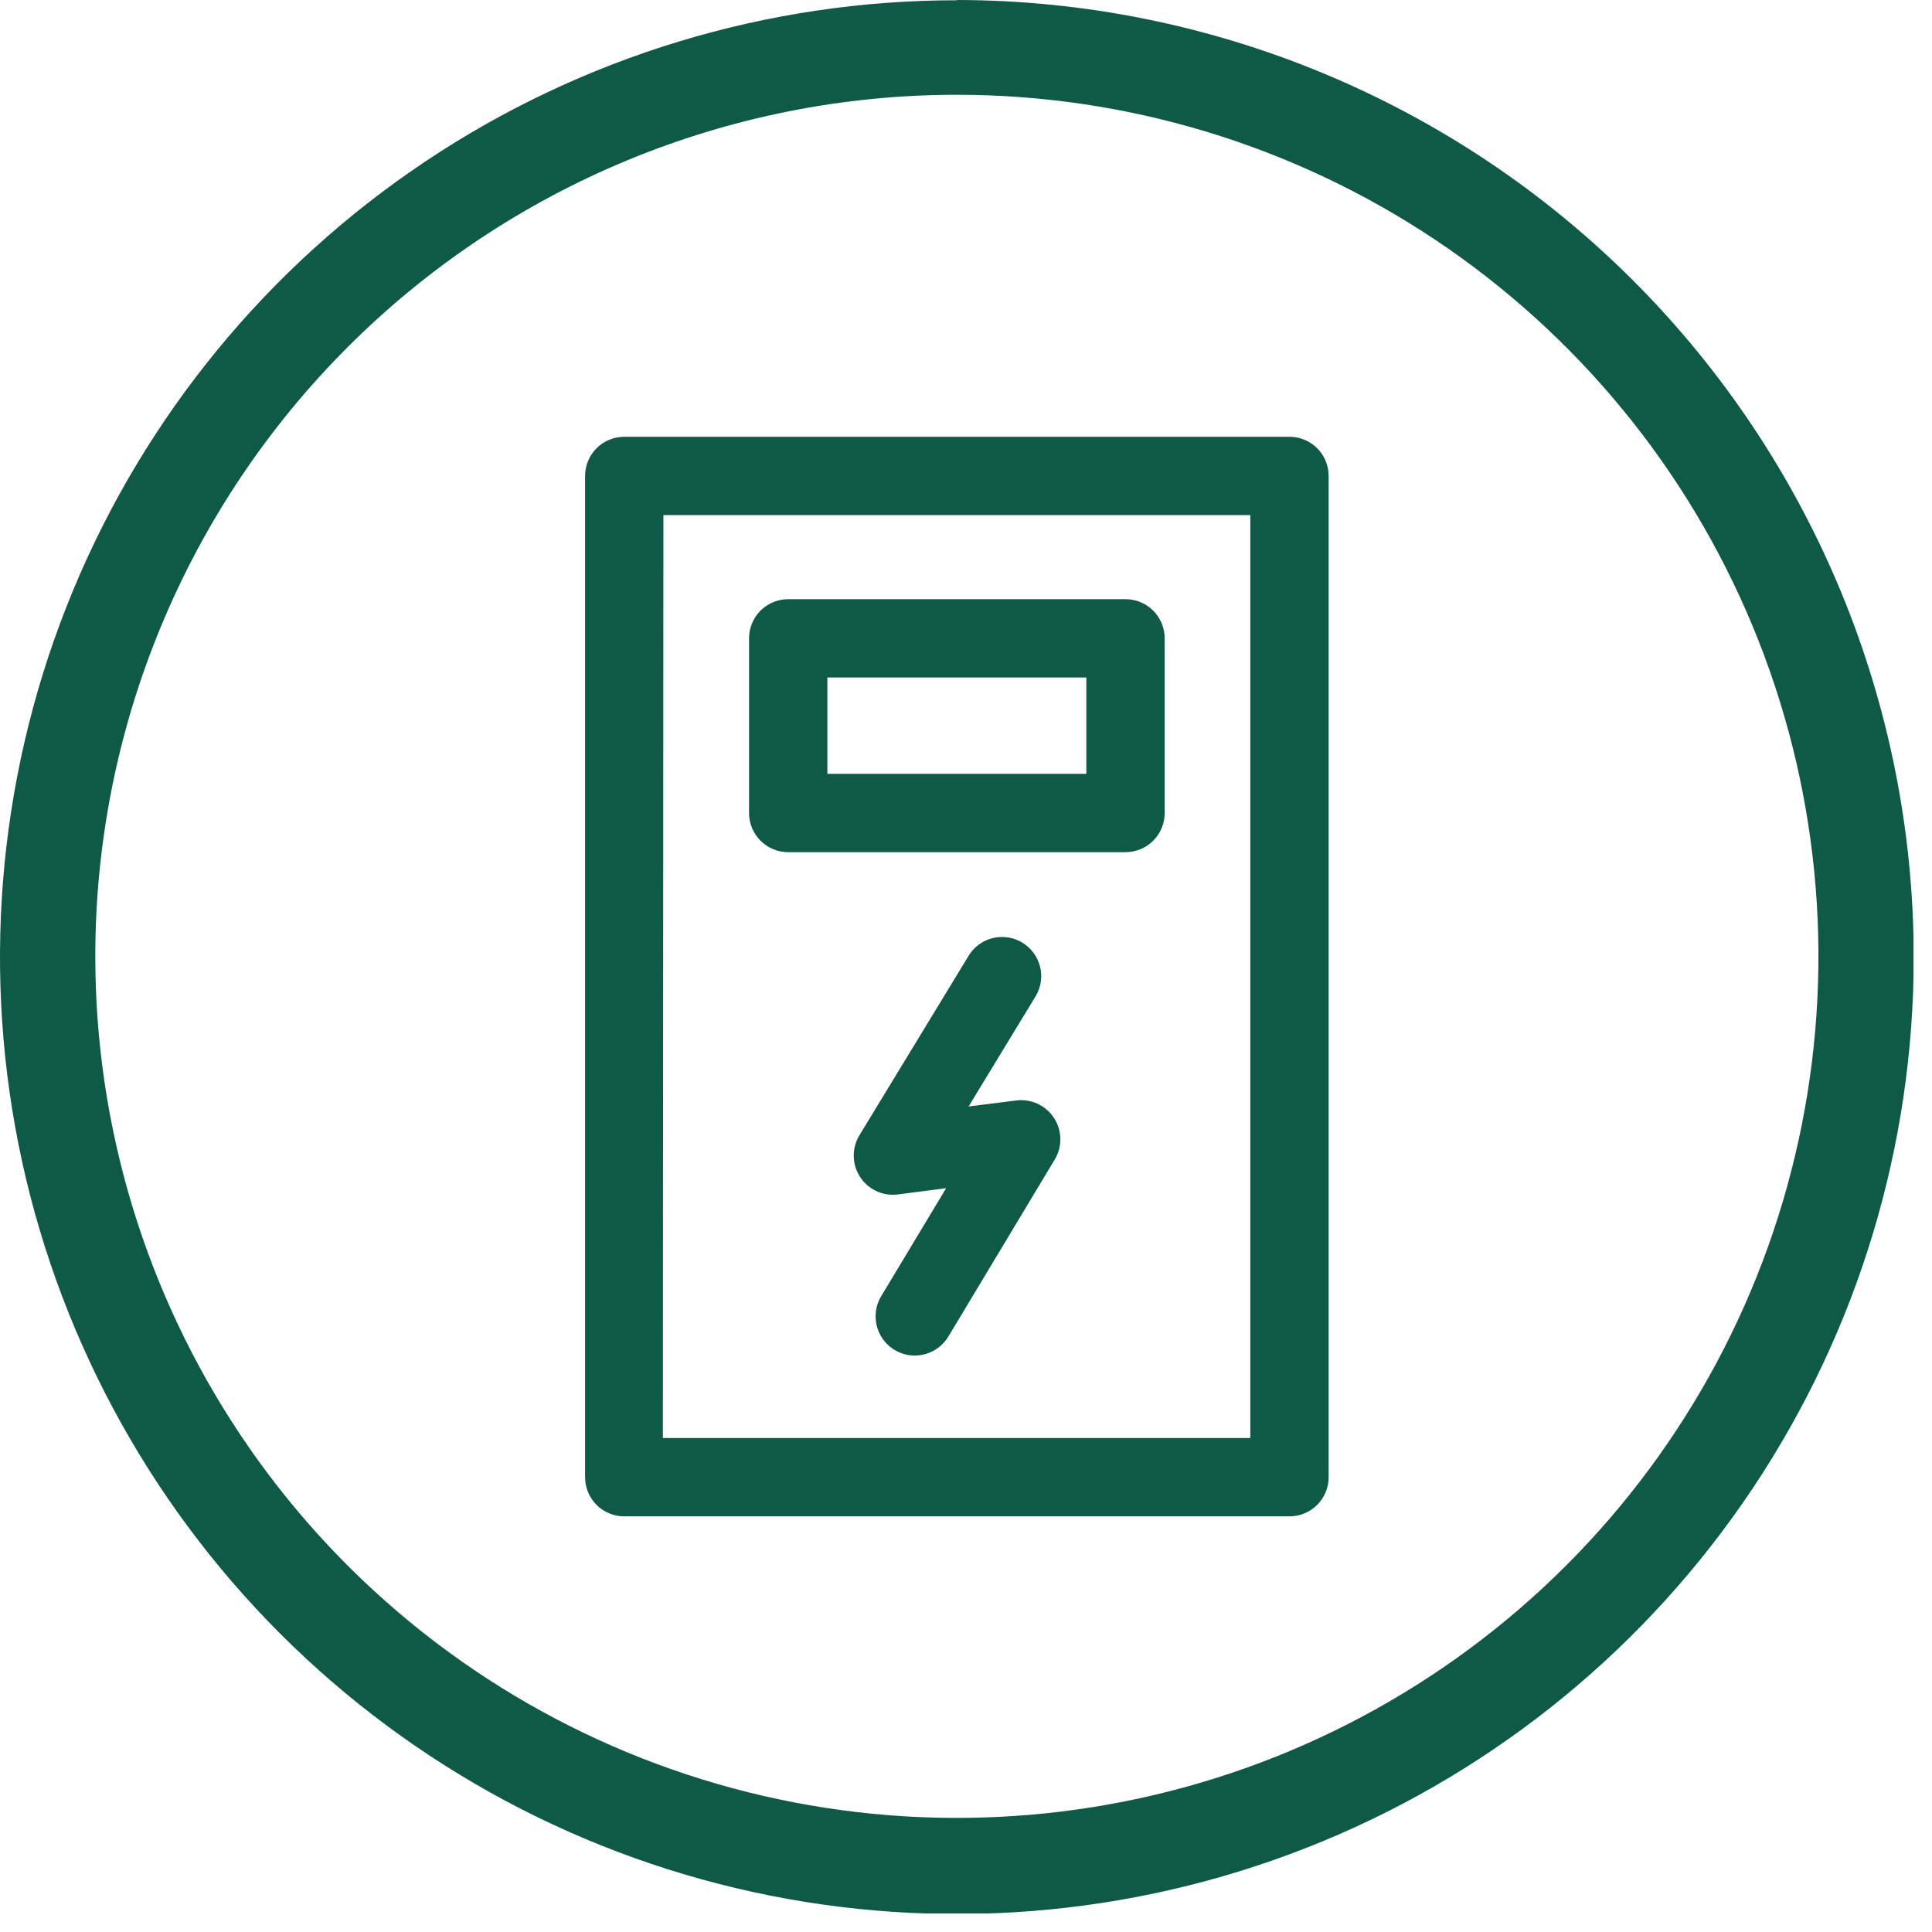 <svg width="74" height="74" viewBox="0 0 74 74" fill="none" xmlns="http://www.w3.org/2000/svg">
<g clip-path="url(#clip0_1700_3287)">
<path d="M36.65 3.63C43.177 3.63 49.557 5.565 54.984 9.191C60.411 12.818 64.64 17.971 67.138 24.001C69.636 30.031 70.289 36.667 69.016 43.068C67.743 49.469 64.6 55.349 59.984 59.965C55.369 64.58 49.489 67.723 43.088 68.996C36.687 70.269 30.051 69.616 24.021 67.118C17.991 64.62 12.838 60.391 9.212 54.964C5.585 49.537 3.65 43.157 3.65 36.63C3.65 27.878 7.127 19.484 13.316 13.296C19.504 7.107 27.898 3.63 36.65 3.63ZM36.65 0.01C29.401 0.01 22.315 2.16 16.287 6.187C10.26 10.215 5.563 15.94 2.789 22.637C0.015 29.334 -0.71 36.704 0.705 43.814C2.12 50.923 5.611 57.454 10.738 62.579C15.865 67.704 22.396 71.194 29.506 72.607C36.616 74.02 43.986 73.293 50.682 70.517C57.379 67.742 63.102 63.043 67.128 57.014C71.154 50.986 73.302 43.899 73.3 36.65C73.289 26.933 69.425 17.617 62.554 10.746C55.683 3.875 46.367 0.011 36.65 0V0.01Z" fill="#0F5A46"/>
<path d="M49.39 58.08H23.91C23.512 58.08 23.131 57.922 22.849 57.641C22.568 57.359 22.41 56.978 22.41 56.58V18.23C22.41 17.832 22.568 17.451 22.849 17.169C23.131 16.888 23.512 16.73 23.91 16.73H49.39C49.788 16.73 50.169 16.888 50.451 17.169C50.732 17.451 50.89 17.832 50.89 18.23V56.58C50.89 56.978 50.732 57.359 50.451 57.641C50.169 57.922 49.788 58.08 49.39 58.08ZM25.39 55.08H47.89V19.73H25.41L25.39 55.08Z" fill="#0F5A46"/>
<path d="M43.11 32.64H30.19C29.792 32.64 29.411 32.482 29.129 32.201C28.848 31.919 28.69 31.538 28.69 31.14V24.45C28.69 24.052 28.848 23.671 29.129 23.389C29.411 23.108 29.792 22.95 30.19 22.95H43.11C43.508 22.95 43.889 23.108 44.171 23.389C44.452 23.671 44.61 24.052 44.61 24.45V31.14C44.61 31.538 44.452 31.919 44.171 32.201C43.889 32.482 43.508 32.64 43.11 32.64ZM31.69 29.64H41.61V25.95H31.69V29.64Z" fill="#0F5A46"/>
<path d="M35.03 51.92C34.766 51.919 34.506 51.847 34.278 51.713C34.05 51.579 33.861 51.387 33.731 51.157C33.601 50.926 33.534 50.665 33.538 50.401C33.541 50.136 33.614 49.877 33.75 49.65L36.24 45.51L34.39 45.75C34.11 45.786 33.825 45.742 33.569 45.623C33.312 45.504 33.095 45.315 32.941 45.077C32.788 44.84 32.704 44.564 32.7 44.282C32.697 43.999 32.773 43.721 32.92 43.48L37.13 36.56C37.344 36.236 37.676 36.008 38.054 35.924C38.433 35.84 38.83 35.905 39.161 36.107C39.493 36.309 39.733 36.632 39.831 37.007C39.93 37.382 39.88 37.781 39.69 38.12L37.1 42.38L38.93 42.15C39.209 42.115 39.492 42.16 39.747 42.279C40.002 42.397 40.218 42.585 40.371 42.821C40.524 43.056 40.608 43.33 40.613 43.611C40.619 43.892 40.545 44.169 40.4 44.41L36.32 51.2C36.186 51.421 35.996 51.603 35.77 51.73C35.544 51.856 35.289 51.921 35.03 51.92Z" fill="#0F5A46"/>
</g>
<defs>
<clipPath id="clip0_1700_3287">
<rect width="73.29" height="73.29" fill="white"/>
</clipPath>
</defs>
</svg>
